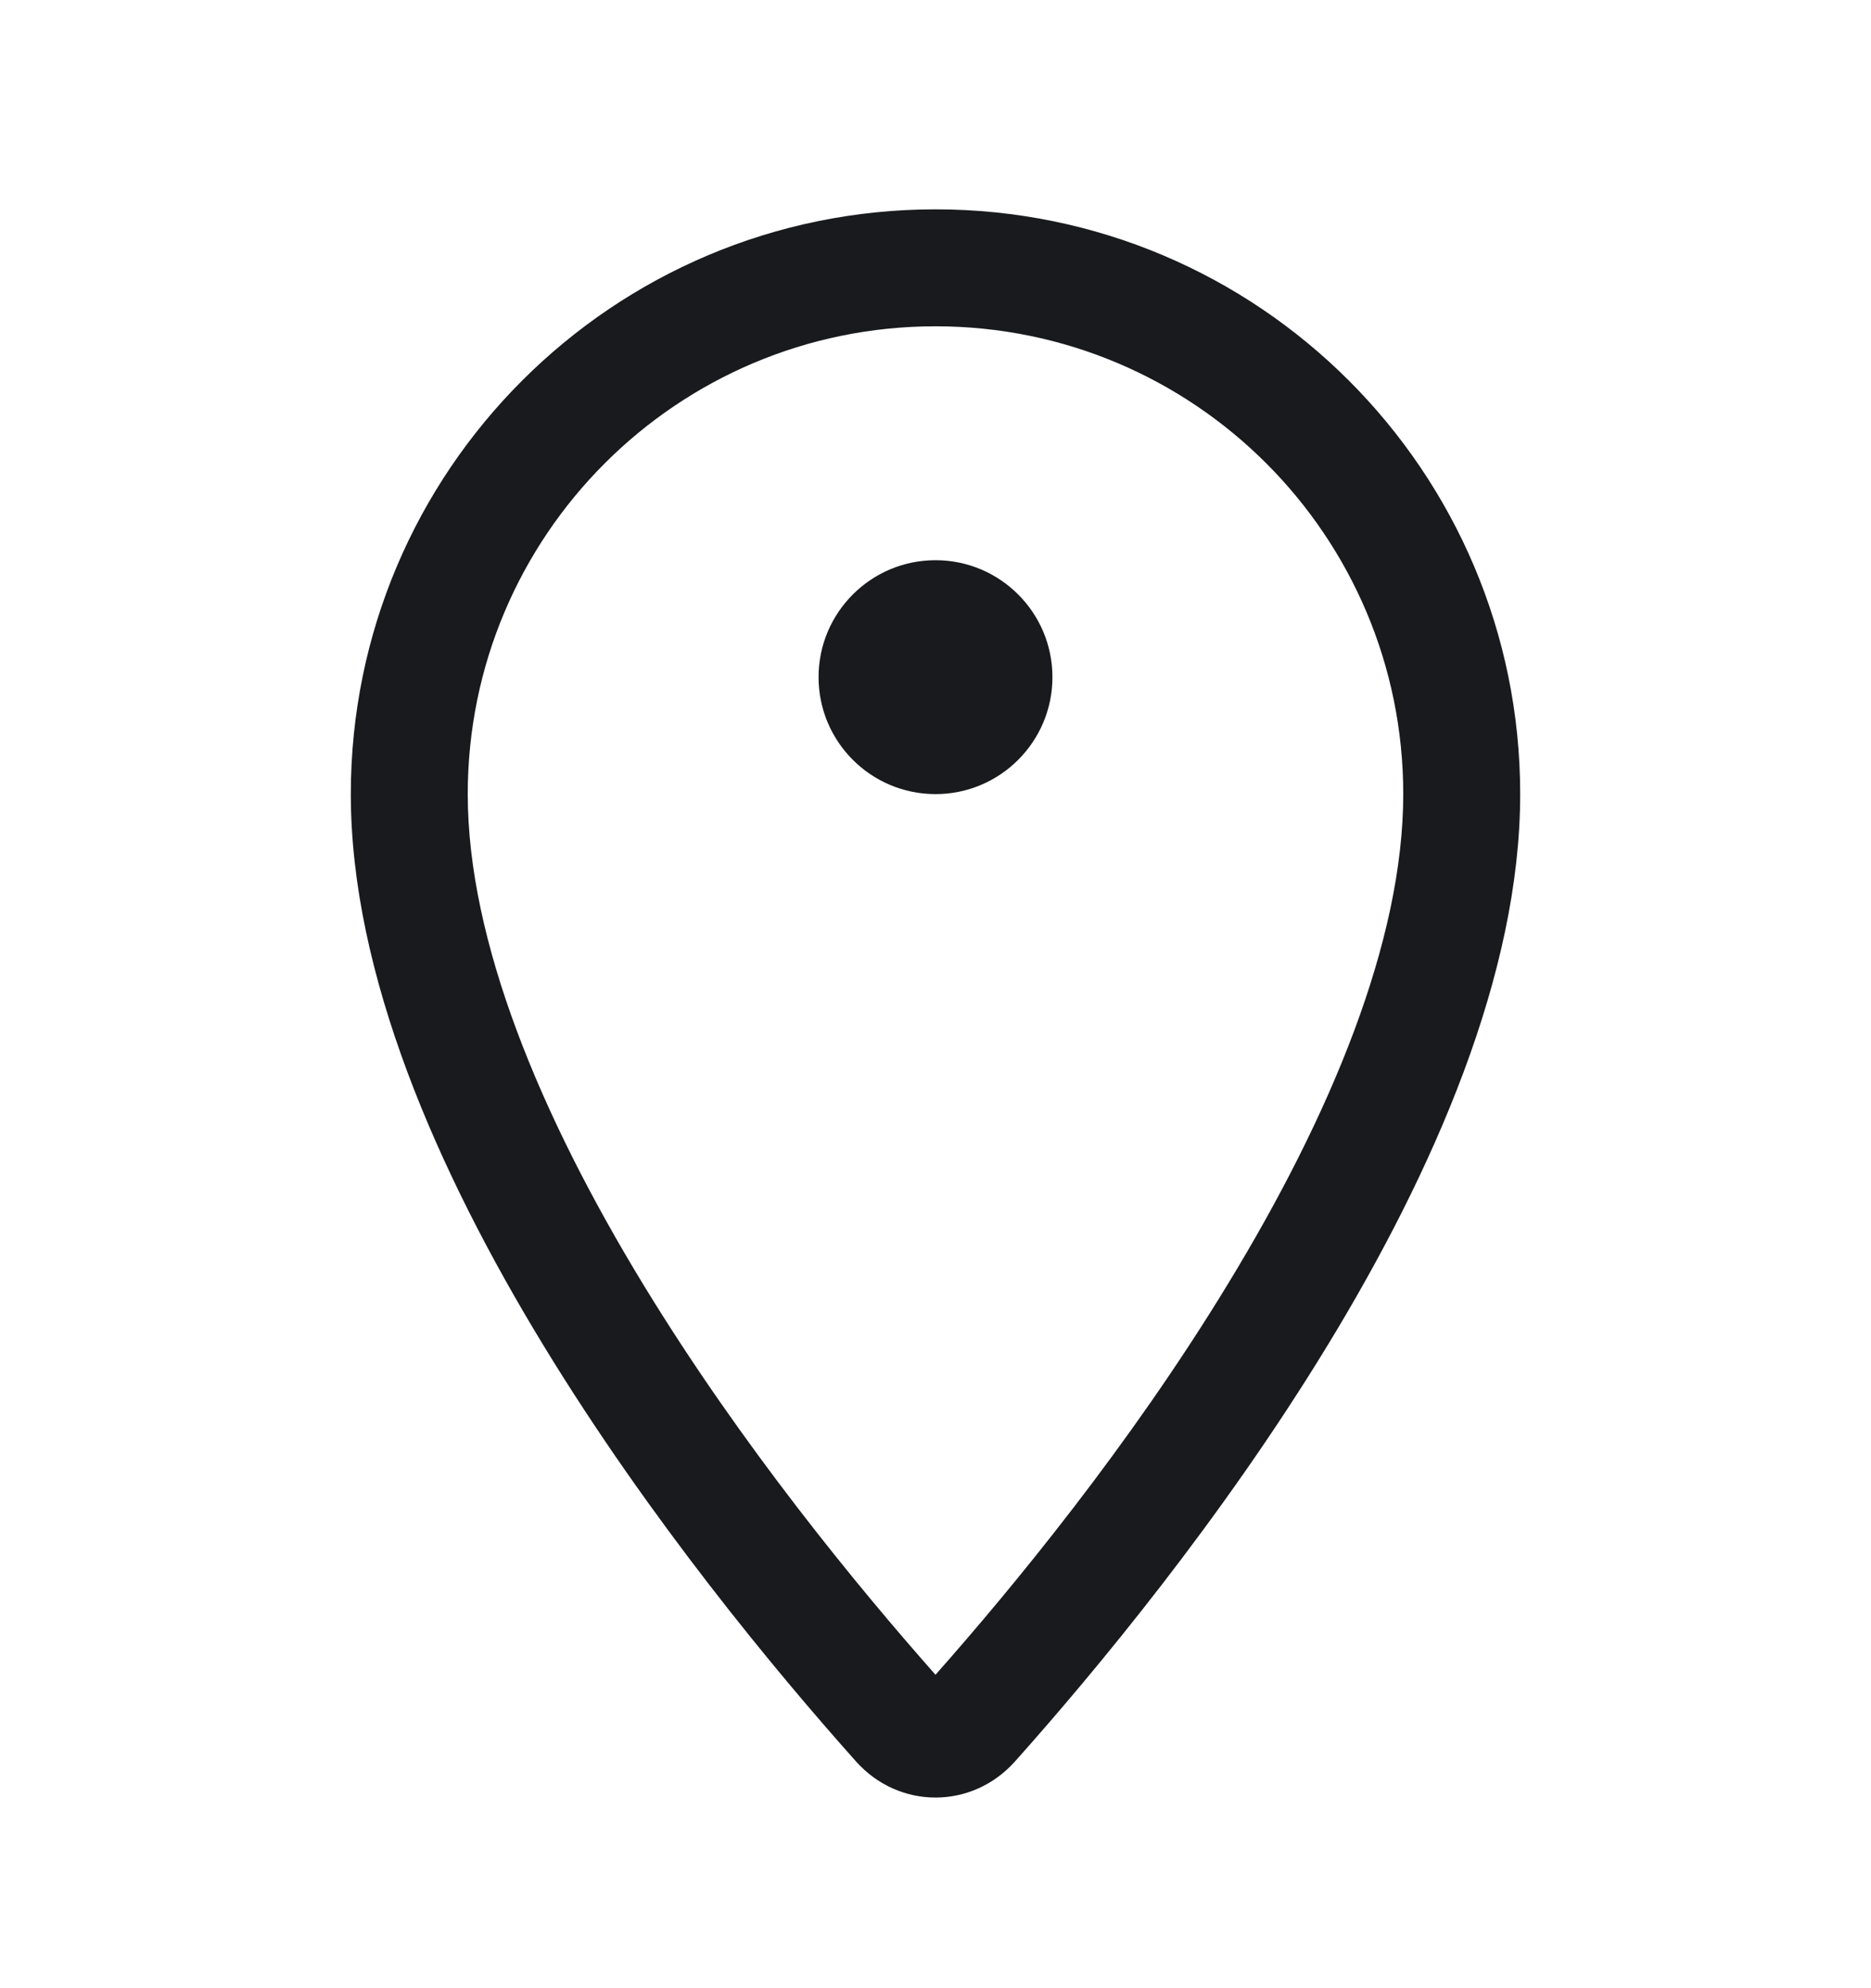 <svg width="16" height="17" viewBox="0 0 16 17" fill="none" xmlns="http://www.w3.org/2000/svg">
<path d="M8 6.79C8.552 6.79 9 6.342 9 5.79C9 5.238 8.552 4.79 8 4.79C7.448 4.79 7 5.238 7 5.79C7 6.342 7.448 6.79 8 6.79Z" fill="#181A1D"/>
<path fill-rule="evenodd" clip-rule="evenodd" d="M13 6.79C13 9.864 10.047 13.529 8.68 15.061C8.312 15.473 7.688 15.473 7.32 15.061C5.953 13.529 3 9.864 3 6.79C3 4.029 5.239 1.79 8 1.79C10.761 1.79 13 4.029 13 6.79ZM12 6.79C12 8.045 11.381 9.535 10.498 10.983C9.662 12.357 8.664 13.57 8 14.32C7.336 13.57 6.338 12.357 5.501 10.983C4.619 9.535 4 8.045 4 6.79C4 4.581 5.791 2.79 8 2.79C10.209 2.79 12 4.581 12 6.79Z" fill="#181A1D"/>
</svg>
